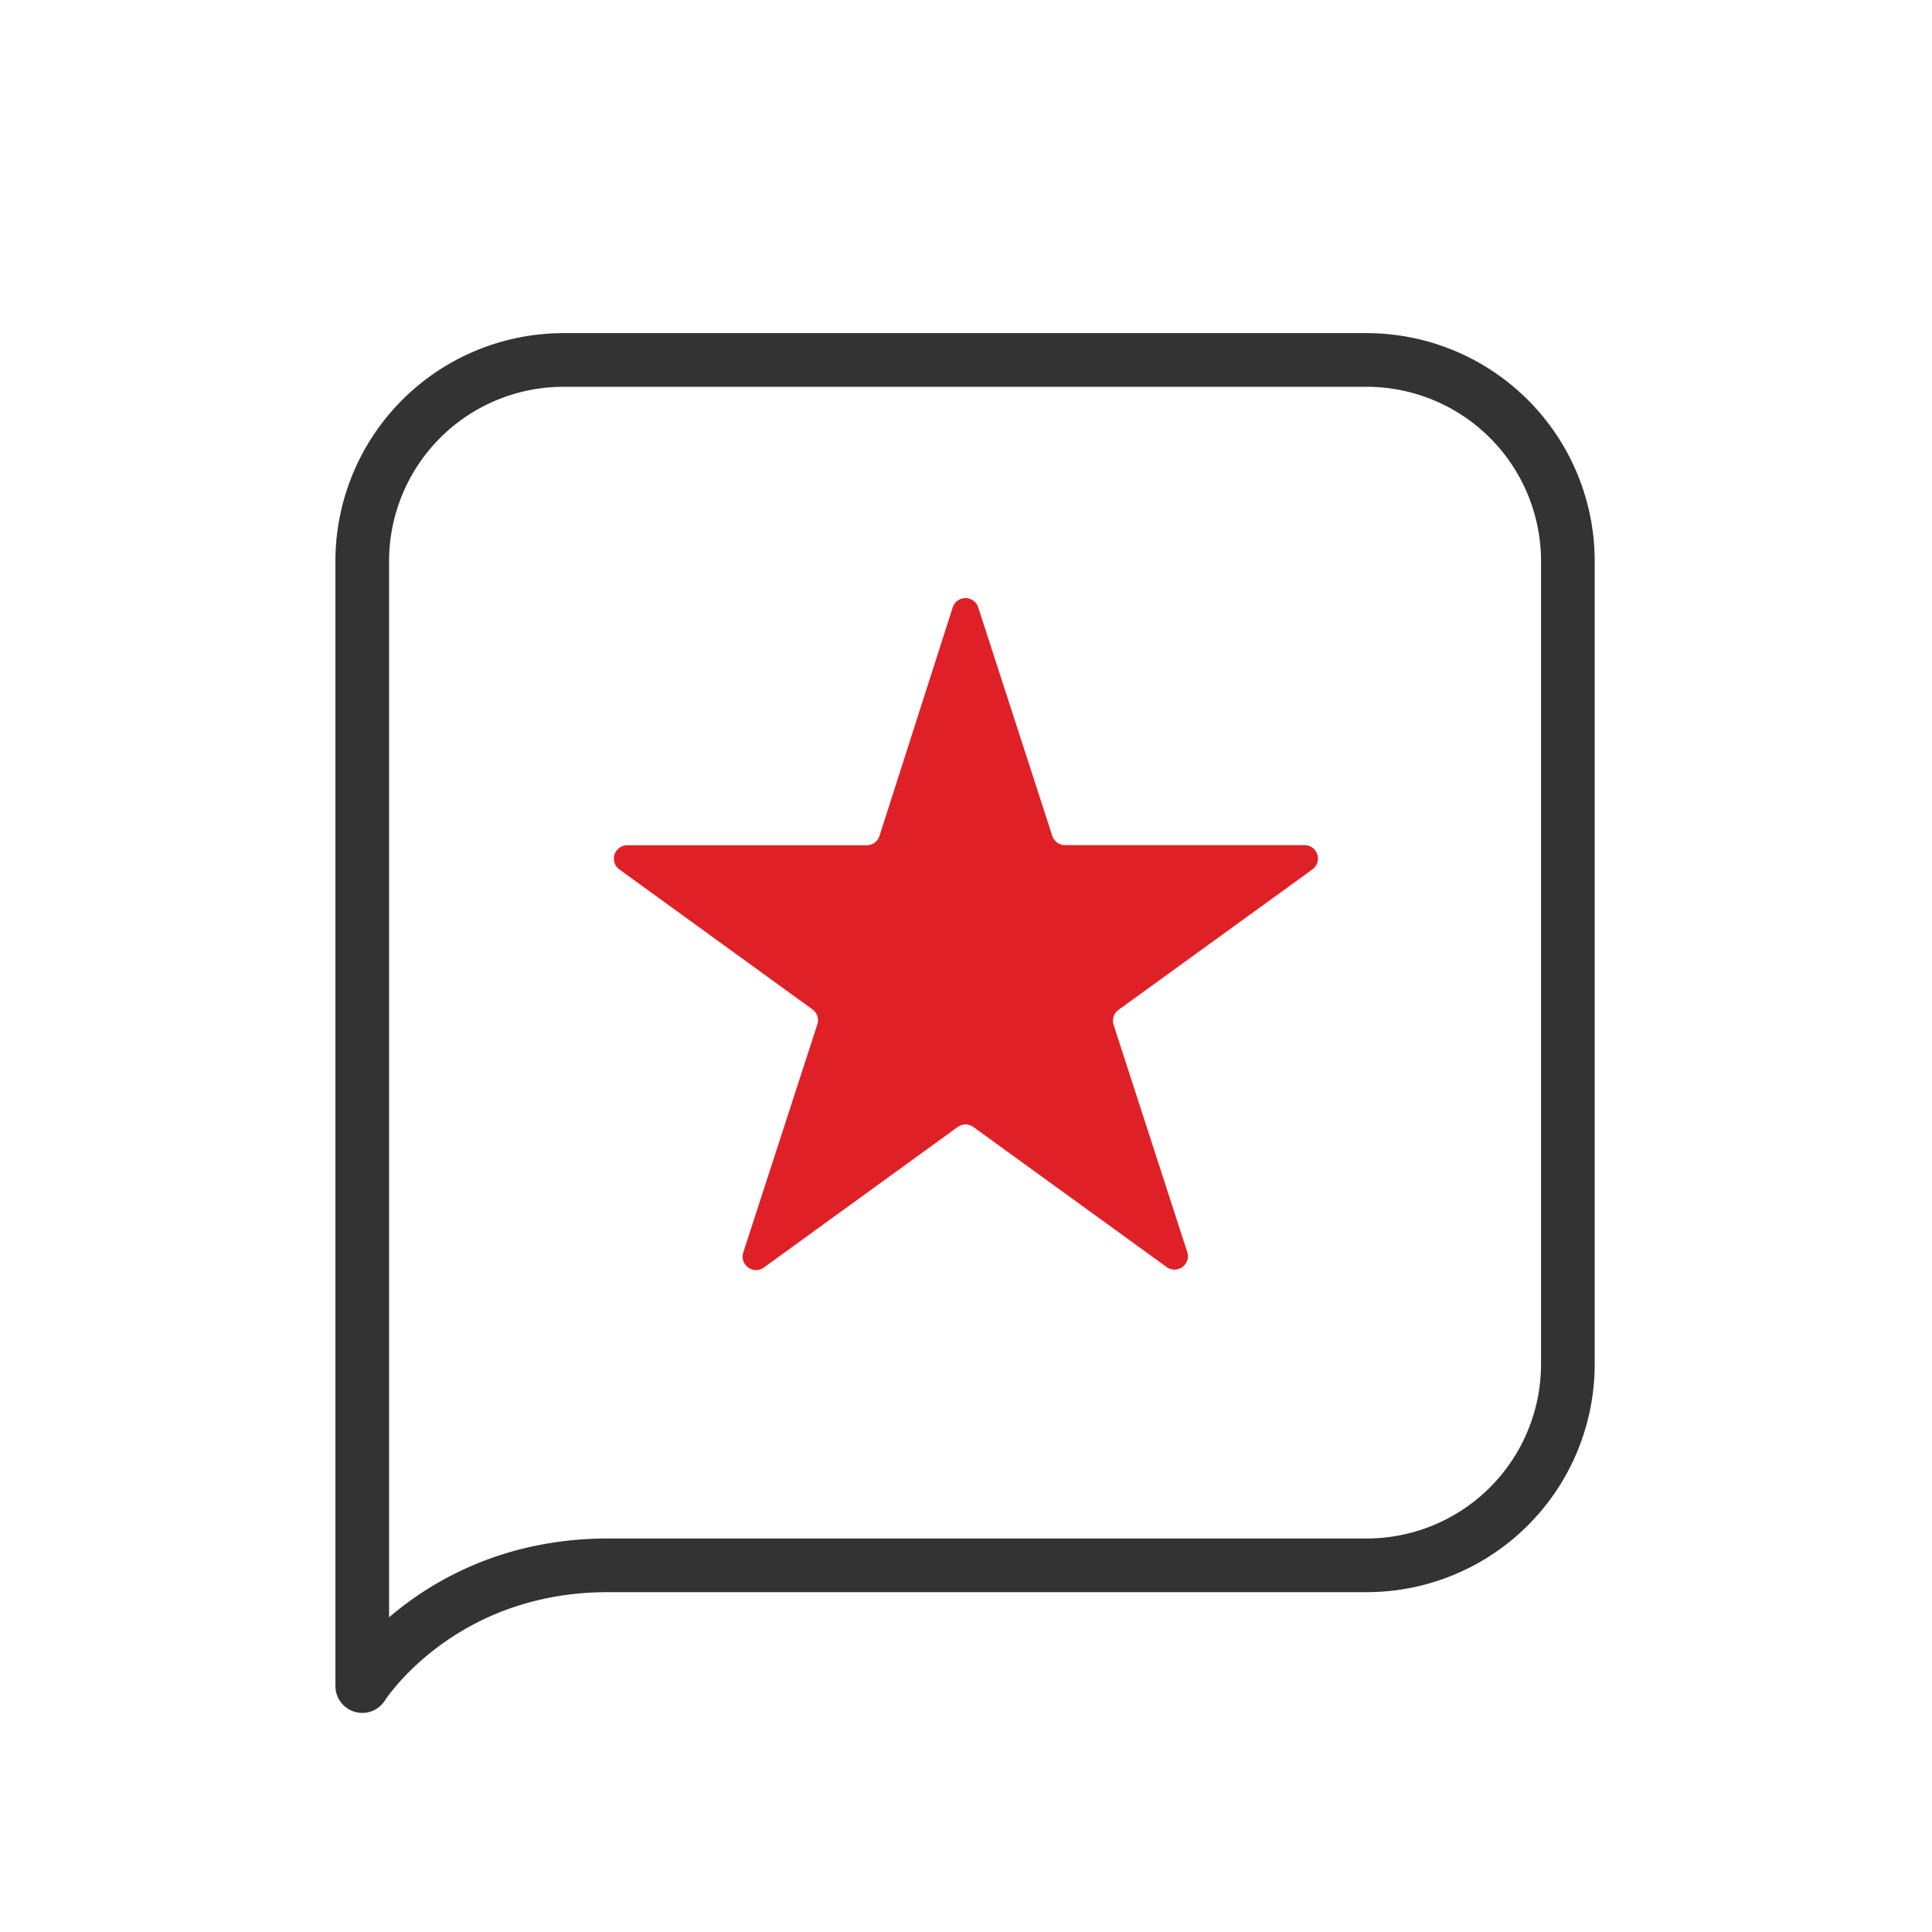 <svg xmlns="http://www.w3.org/2000/svg" viewBox="0 0 144 144"><defs><style>.cls-1{fill:none;stroke:#333;stroke-linejoin:round;stroke-width:4px;}.cls-2{fill:#e02027;}</style></defs><title>icone</title><g id="Layer_1" data-name="Layer 1"><path class="cls-1" d="M101.86,26.83H42a15,15,0,0,0-15,15v83.84s5.67-9,18.33-9h56.53a15,15,0,0,0,15-15V41.83A15,15,0,0,0,101.86,26.83Z"/><path class="cls-2" d="M72.92,45.3l5.51,17a1,1,0,0,0,.95.69H97.23a1,1,0,0,1,.59,1.81L83.38,75.26A1,1,0,0,0,83,76.38l5.51,17A1,1,0,0,1,87,94.47L72.55,84a1,1,0,0,0-1.17,0L56.94,94.47a1,1,0,0,1-1.54-1.12l5.52-17a1,1,0,0,0-.37-1.12L46.12,64.77A1,1,0,0,1,46.7,63H64.55a1,1,0,0,0,1-.69L71,45.3A1,1,0,0,1,72.92,45.3Z"/></g></svg>